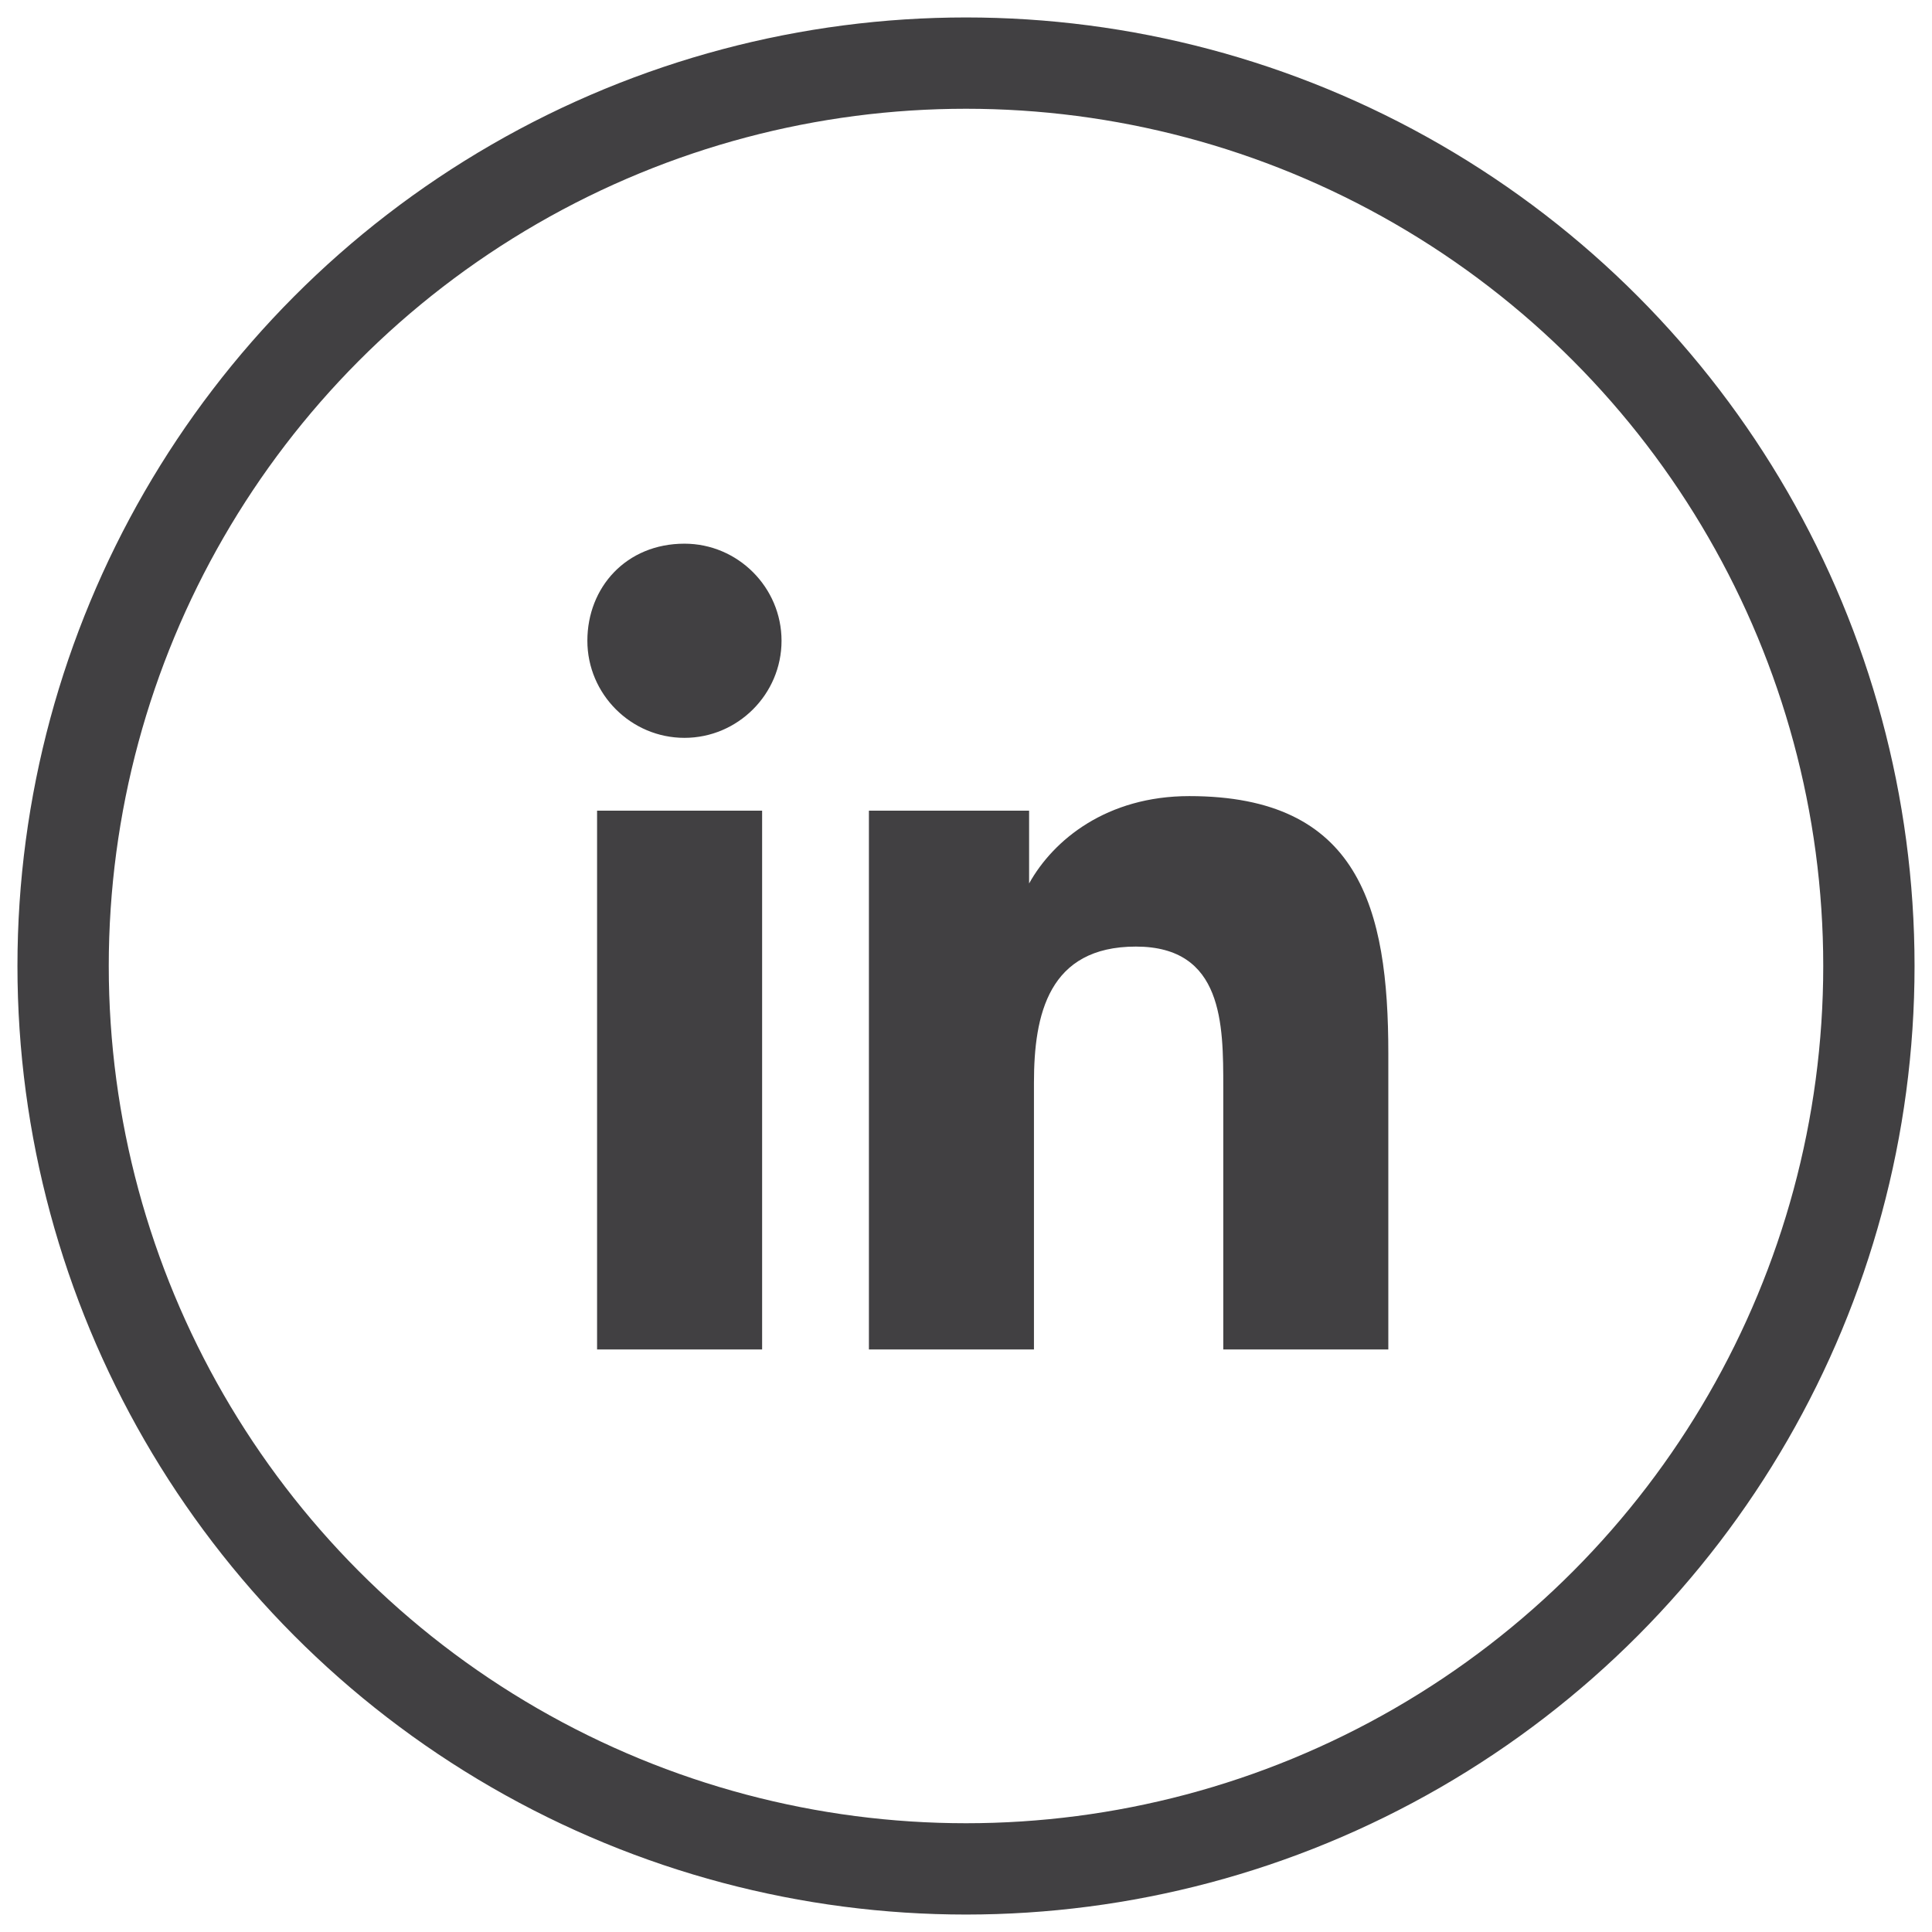 <?xml version="1.0" encoding="utf-8"?>
<!-- Generator: Adobe Illustrator 28.3.0, SVG Export Plug-In . SVG Version: 6.00 Build 0)  -->
<svg version="1.1" id="Laag_1" xmlns="http://www.w3.org/2000/svg" xmlns:xlink="http://www.w3.org/1999/xlink" x="0px" y="0px"
	 viewBox="0 0 39.8 39.8" style="enable-background:new 0 0 39.8 39.8;" xml:space="preserve">
<style type="text/css">
	.st0{fill:none;stroke:#414042;stroke-width:1.881;stroke-miterlimit:10;}
	.st1{fill:#414042;}
</style>
<circle class="st0" cx="19.9" cy="19.9" r="18.6"/>
<g>
	<path class="st1" d="M12.3,16.7h3.4v11.1h-3.4V16.7z M14.1,11.2c1.1,0,2,0.9,2,2c0,1.1-0.9,2-2,2c-1.1,0-2-0.9-2-2
		C12.1,12.1,12.9,11.2,14.1,11.2"/>
	<path class="st1" d="M17.9,16.7h3.3v1.5h0c0.5-0.9,1.6-1.8,3.3-1.8c3.5,0,4.1,2.3,4.1,5.3v6.1h-3.4v-5.4c0-1.3,0-2.9-1.8-2.9
		c-1.8,0-2.1,1.4-2.1,2.8v5.5h-3.4V16.7z"/>
</g>
</svg>
